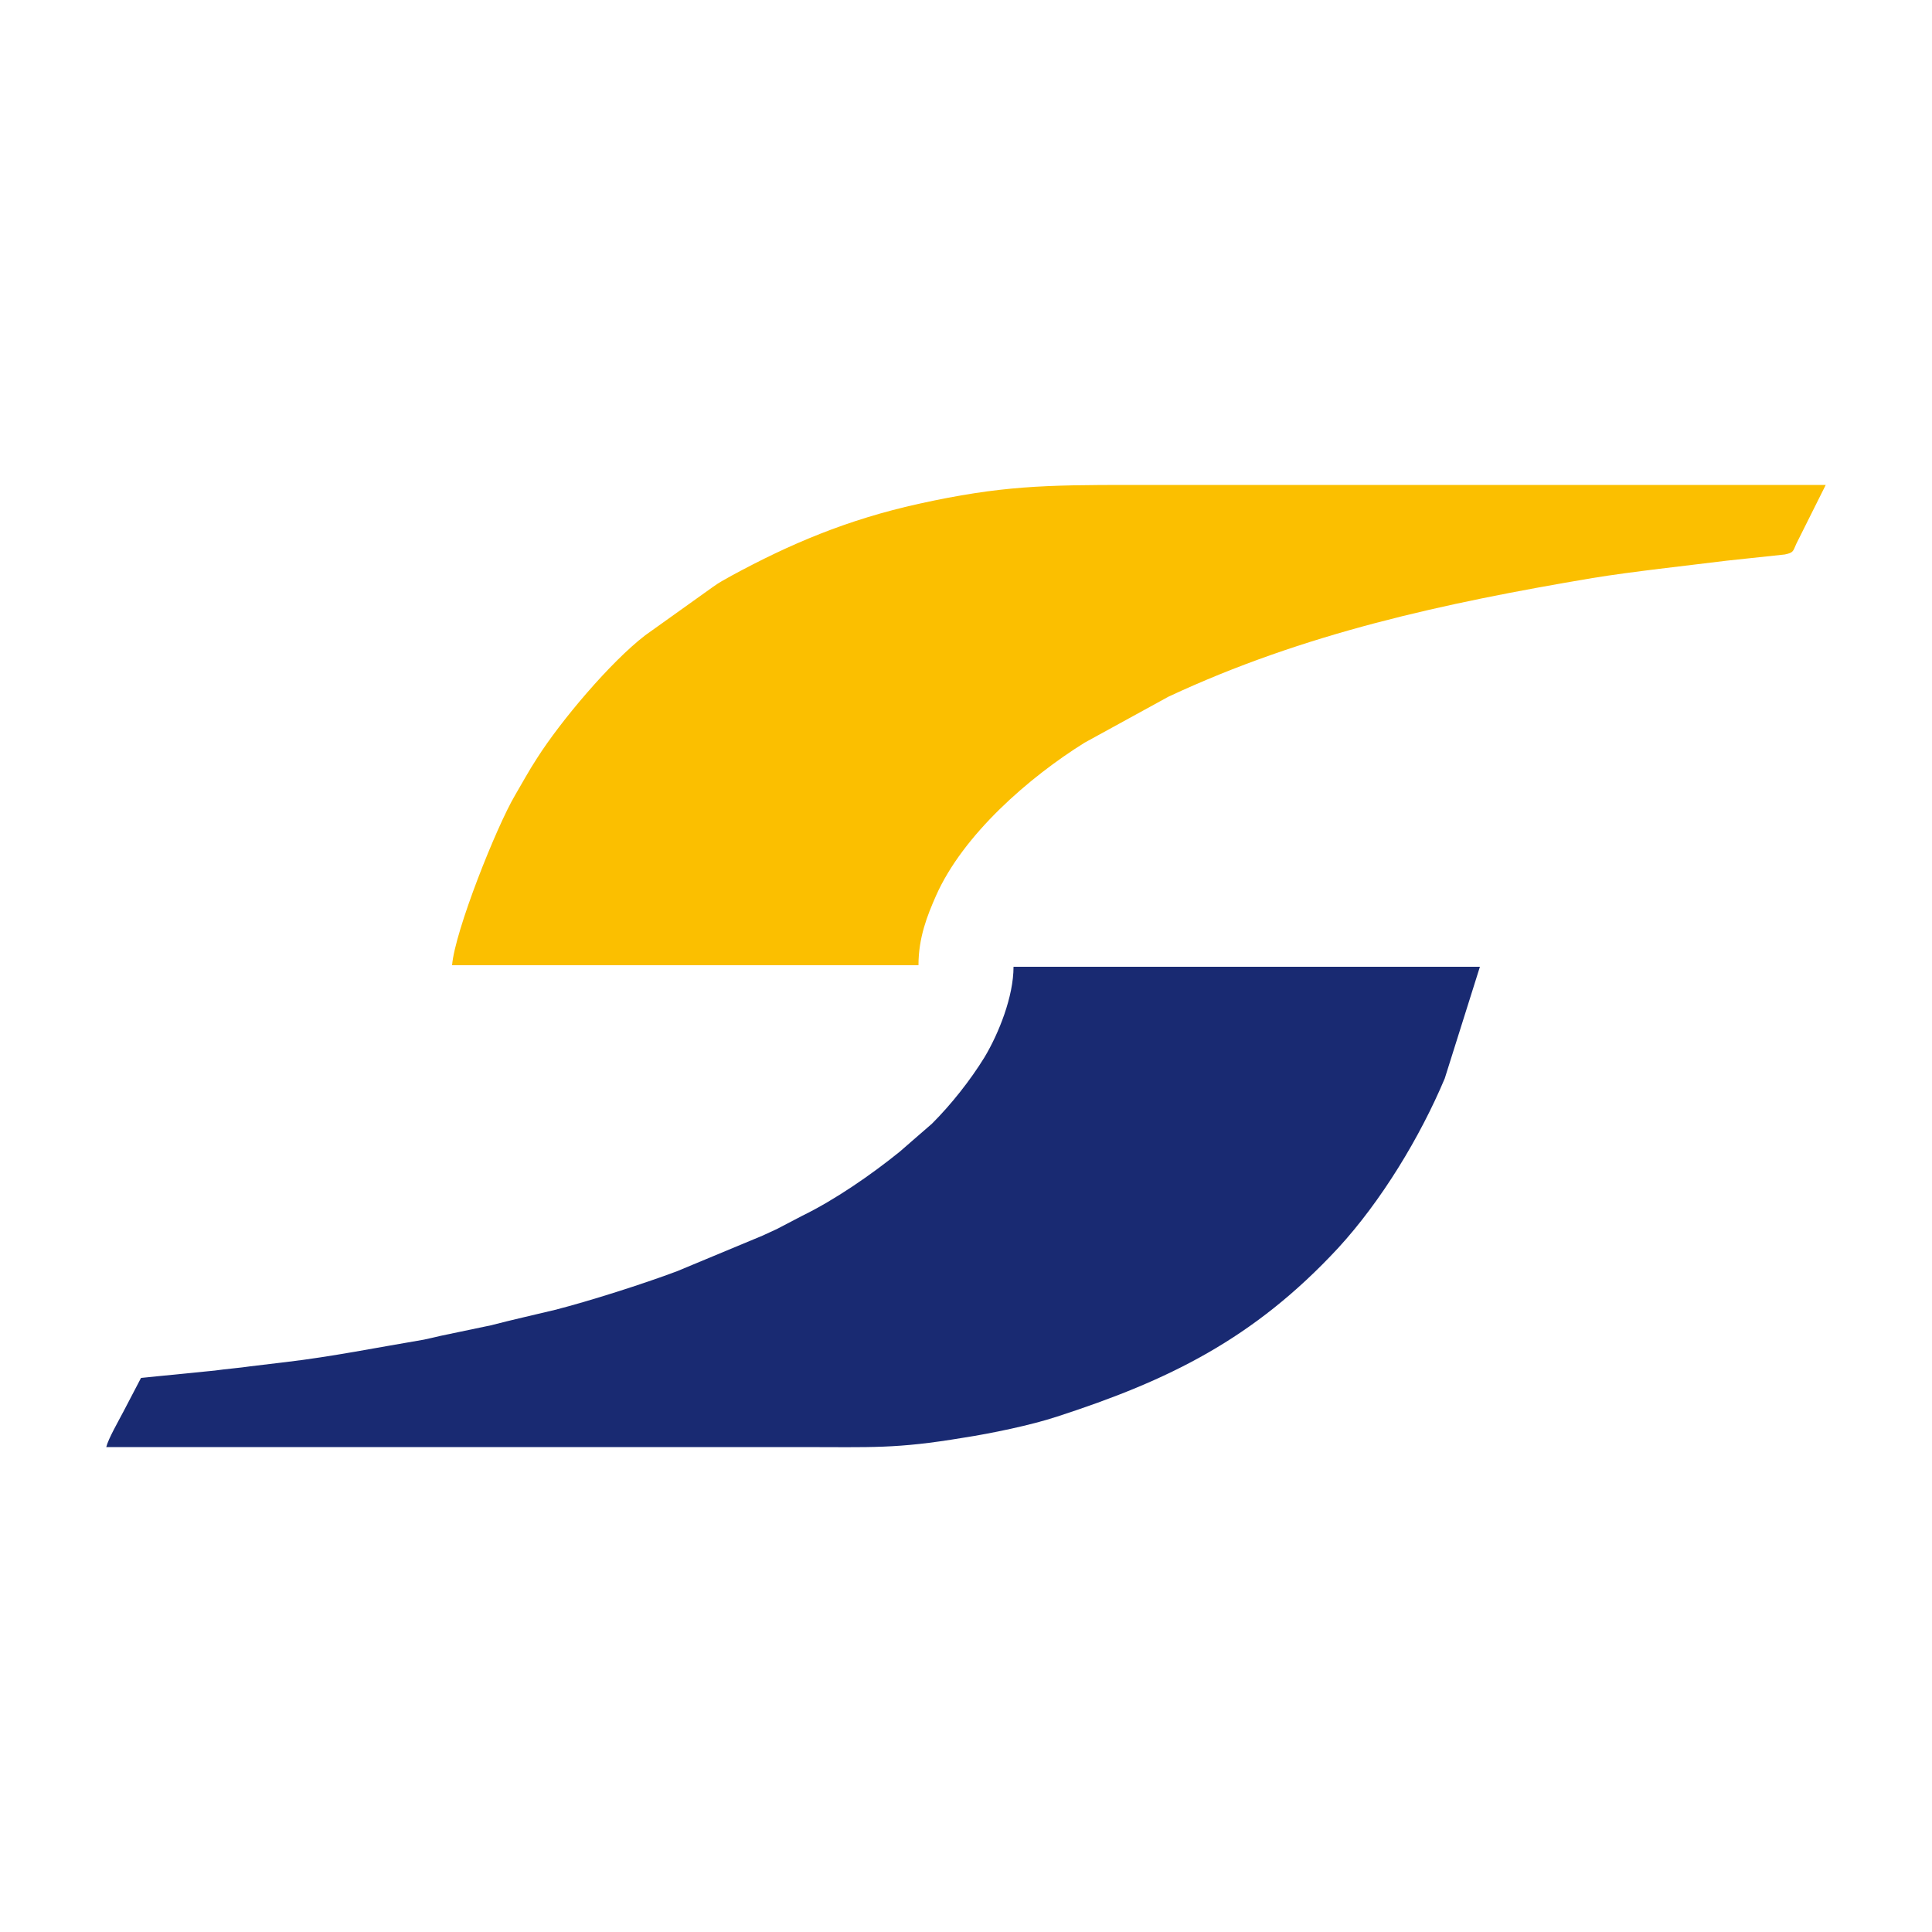 <?xml version="1.0" encoding="UTF-8"?>
<!DOCTYPE svg PUBLIC "-//W3C//DTD SVG 1.1//EN" "http://www.w3.org/Graphics/SVG/1.1/DTD/svg11.dtd">
<!-- Creator: CorelDRAW -->
<svg xmlns="http://www.w3.org/2000/svg" xml:space="preserve" width="50px" height="50px" version="1.1" style="shape-rendering:geometricPrecision; text-rendering:geometricPrecision; image-rendering:optimizeQuality; fill-rule:evenodd; clip-rule:evenodd"
viewBox="0 0 50 50"
 xmlns:xlink="http://www.w3.org/1999/xlink"
 xmlns:xodm="http://www.corel.com/coreldraw/odm/2003">
 <defs>
  <style type="text/css">
   <![CDATA[
    .fil1 {fill:#192A72}
    .fil0 {fill:#FBBF00}
   ]]>
  </style>
 </defs>
 <g id="Capa_x0020_1">
  <path class="fil0" d="M11.7 24.98l12.07 0c0,-0.72 0.23,-1.29 0.45,-1.79 0.7,-1.59 2.42,-3.08 3.85,-3.97l2.17 -1.19c3.51,-1.64 7.12,-2.42 10.97,-3.07 1.04,-0.17 2.44,-0.32 3.48,-0.45l1.5 -0.16c0.24,-0.05 0.21,-0.09 0.3,-0.28l0.76 -1.52 -17.98 0c-2.23,0 -3.37,0.02 -5.5,0.49 -1.85,0.41 -3.33,1.04 -4.84,1.86 -0.18,0.1 -0.33,0.18 -0.48,0.29l-1.75 1.25c-0.9,0.69 -2.19,2.22 -2.8,3.18 -0.21,0.32 -0.37,0.62 -0.57,0.96 -0.48,0.81 -1.56,3.52 -1.63,4.4z"/>
  <path class="fil1" d="M3.65 35.66l-0.46 0.88c-0.12,0.23 -0.39,0.7 -0.44,0.91l17.98 0c1.84,0 2.45,0.05 4.19,-0.24 0.72,-0.11 1.78,-0.33 2.44,-0.55 2.87,-0.93 5.08,-2 7.27,-4.36 1.12,-1.22 2.12,-2.87 2.76,-4.39l0.91 -2.89 -12.07 0c0,0.77 -0.38,1.72 -0.75,2.34 -0.37,0.6 -0.86,1.22 -1.36,1.72l-0.84 0.73c-0.73,0.59 -1.67,1.24 -2.51,1.65l-0.67 0.35c-0.16,0.07 -0.21,0.1 -0.37,0.17l-2.21 0.92c-0.88,0.33 -2.26,0.77 -3.16,1 -0.58,0.14 -1.08,0.25 -1.66,0.4l-1.29 0.27c-0.16,0.04 -0.31,0.07 -0.44,0.1 -1.19,0.2 -2.38,0.44 -3.57,0.58 -0.33,0.04 -0.6,0.07 -0.92,0.11 -0.26,0.04 -0.65,0.07 -0.92,0.11l-1.91 0.19z"/>
 </g>
</svg>
